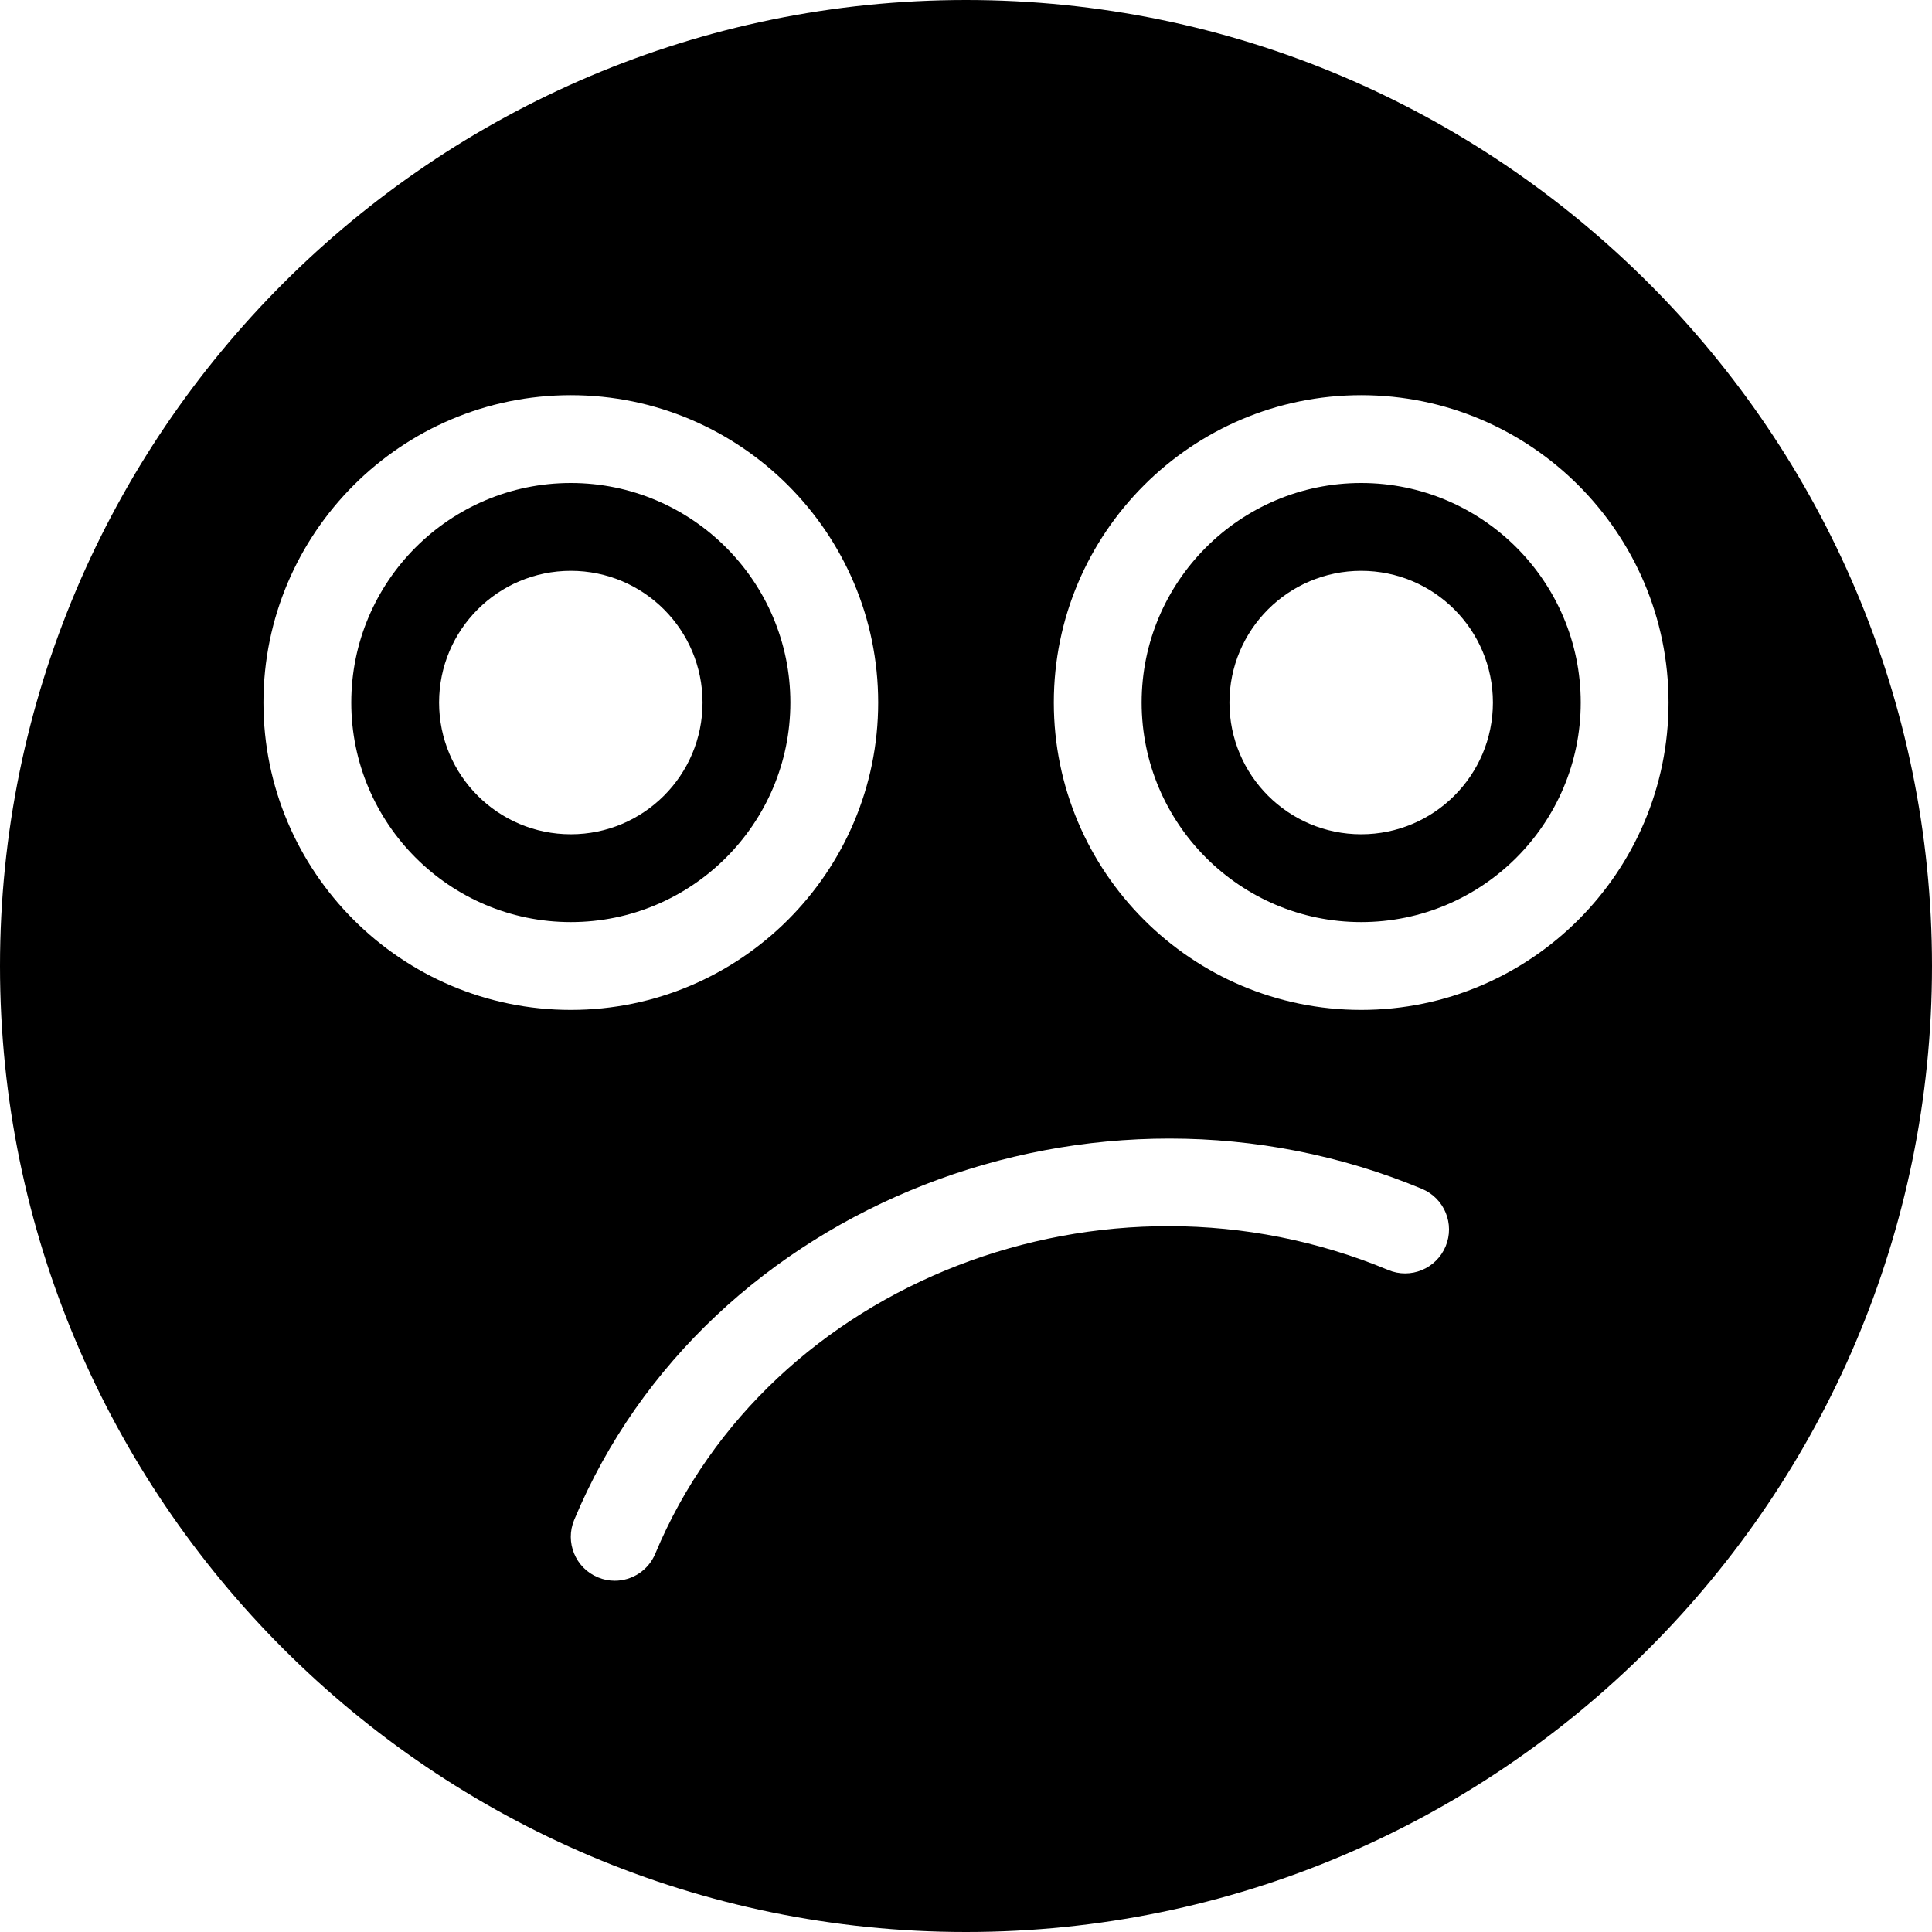<?xml version="1.0" encoding="iso-8859-1"?>
<!-- Generator: Adobe Illustrator 18.0.0, SVG Export Plug-In . SVG Version: 6.00 Build 0)  -->
<!DOCTYPE svg PUBLIC "-//W3C//DTD SVG 1.1//EN" "http://www.w3.org/Graphics/SVG/1.1/DTD/svg11.dtd">
<svg version="1.1" id="Capa_1" xmlns="http://www.w3.org/2000/svg" xmlns:xlink="http://www.w3.org/1999/xlink" x="0px" y="0px"
	 viewBox="0 0 44 44" style="enable-background:new 0 0 44 44;" xml:space="preserve">
<g>
	<path d="M31,11c-2.757,0-5,2.243-5,5s2.243,5,5,5s5-2.243,5-5S33.757,11,31,11z M31,19c-1.657,0-3-1.343-3-3s1.343-3,3-3
		s3,1.343,3,3S32.657,19,31,19z"/>
	<path d="M22,0C9.869,0,0,9.869,0,22s9.869,22,22,22s22-9.869,22-22S34.131,0,22,0z M6,16c0-3.86,3.141-7,7-7s7,3.14,7,7
		s-3.141,7-7,7S6,19.86,6,16z M32.923,28.385c-0.213,0.51-0.797,0.752-1.308,0.538c-6.466-2.693-14.109,0.265-16.692,6.462
		C14.763,35.769,14.392,36,14,36c-0.129,0-0.259-0.025-0.385-0.078c-0.51-0.212-0.751-0.798-0.538-1.308
		c3-7.196,11.843-10.647,19.308-7.538C32.895,27.29,33.136,27.875,32.923,28.385z M31,23c-3.859,0-7-3.14-7-7s3.141-7,7-7
		s7,3.14,7,7S34.859,23,31,23z"/>
	<path d="M18,16c0-2.757-2.243-5-5-5s-5,2.243-5,5s2.243,5,5,5S18,18.757,18,16z M10,16c0-1.657,1.343-3,3-3s3,1.343,3,3
		s-1.343,3-3,3S10,17.657,10,16z"/>
</g>
<g>
</g>
<g>
</g>
<g>
</g>
<g>
</g>
<g>
</g>
<g>
</g>
<g>
</g>
<g>
</g>
<g>
</g>
<g>
</g>
<g>
</g>
<g>
</g>
<g>
</g>
<g>
</g>
<g>
</g>
</svg>
